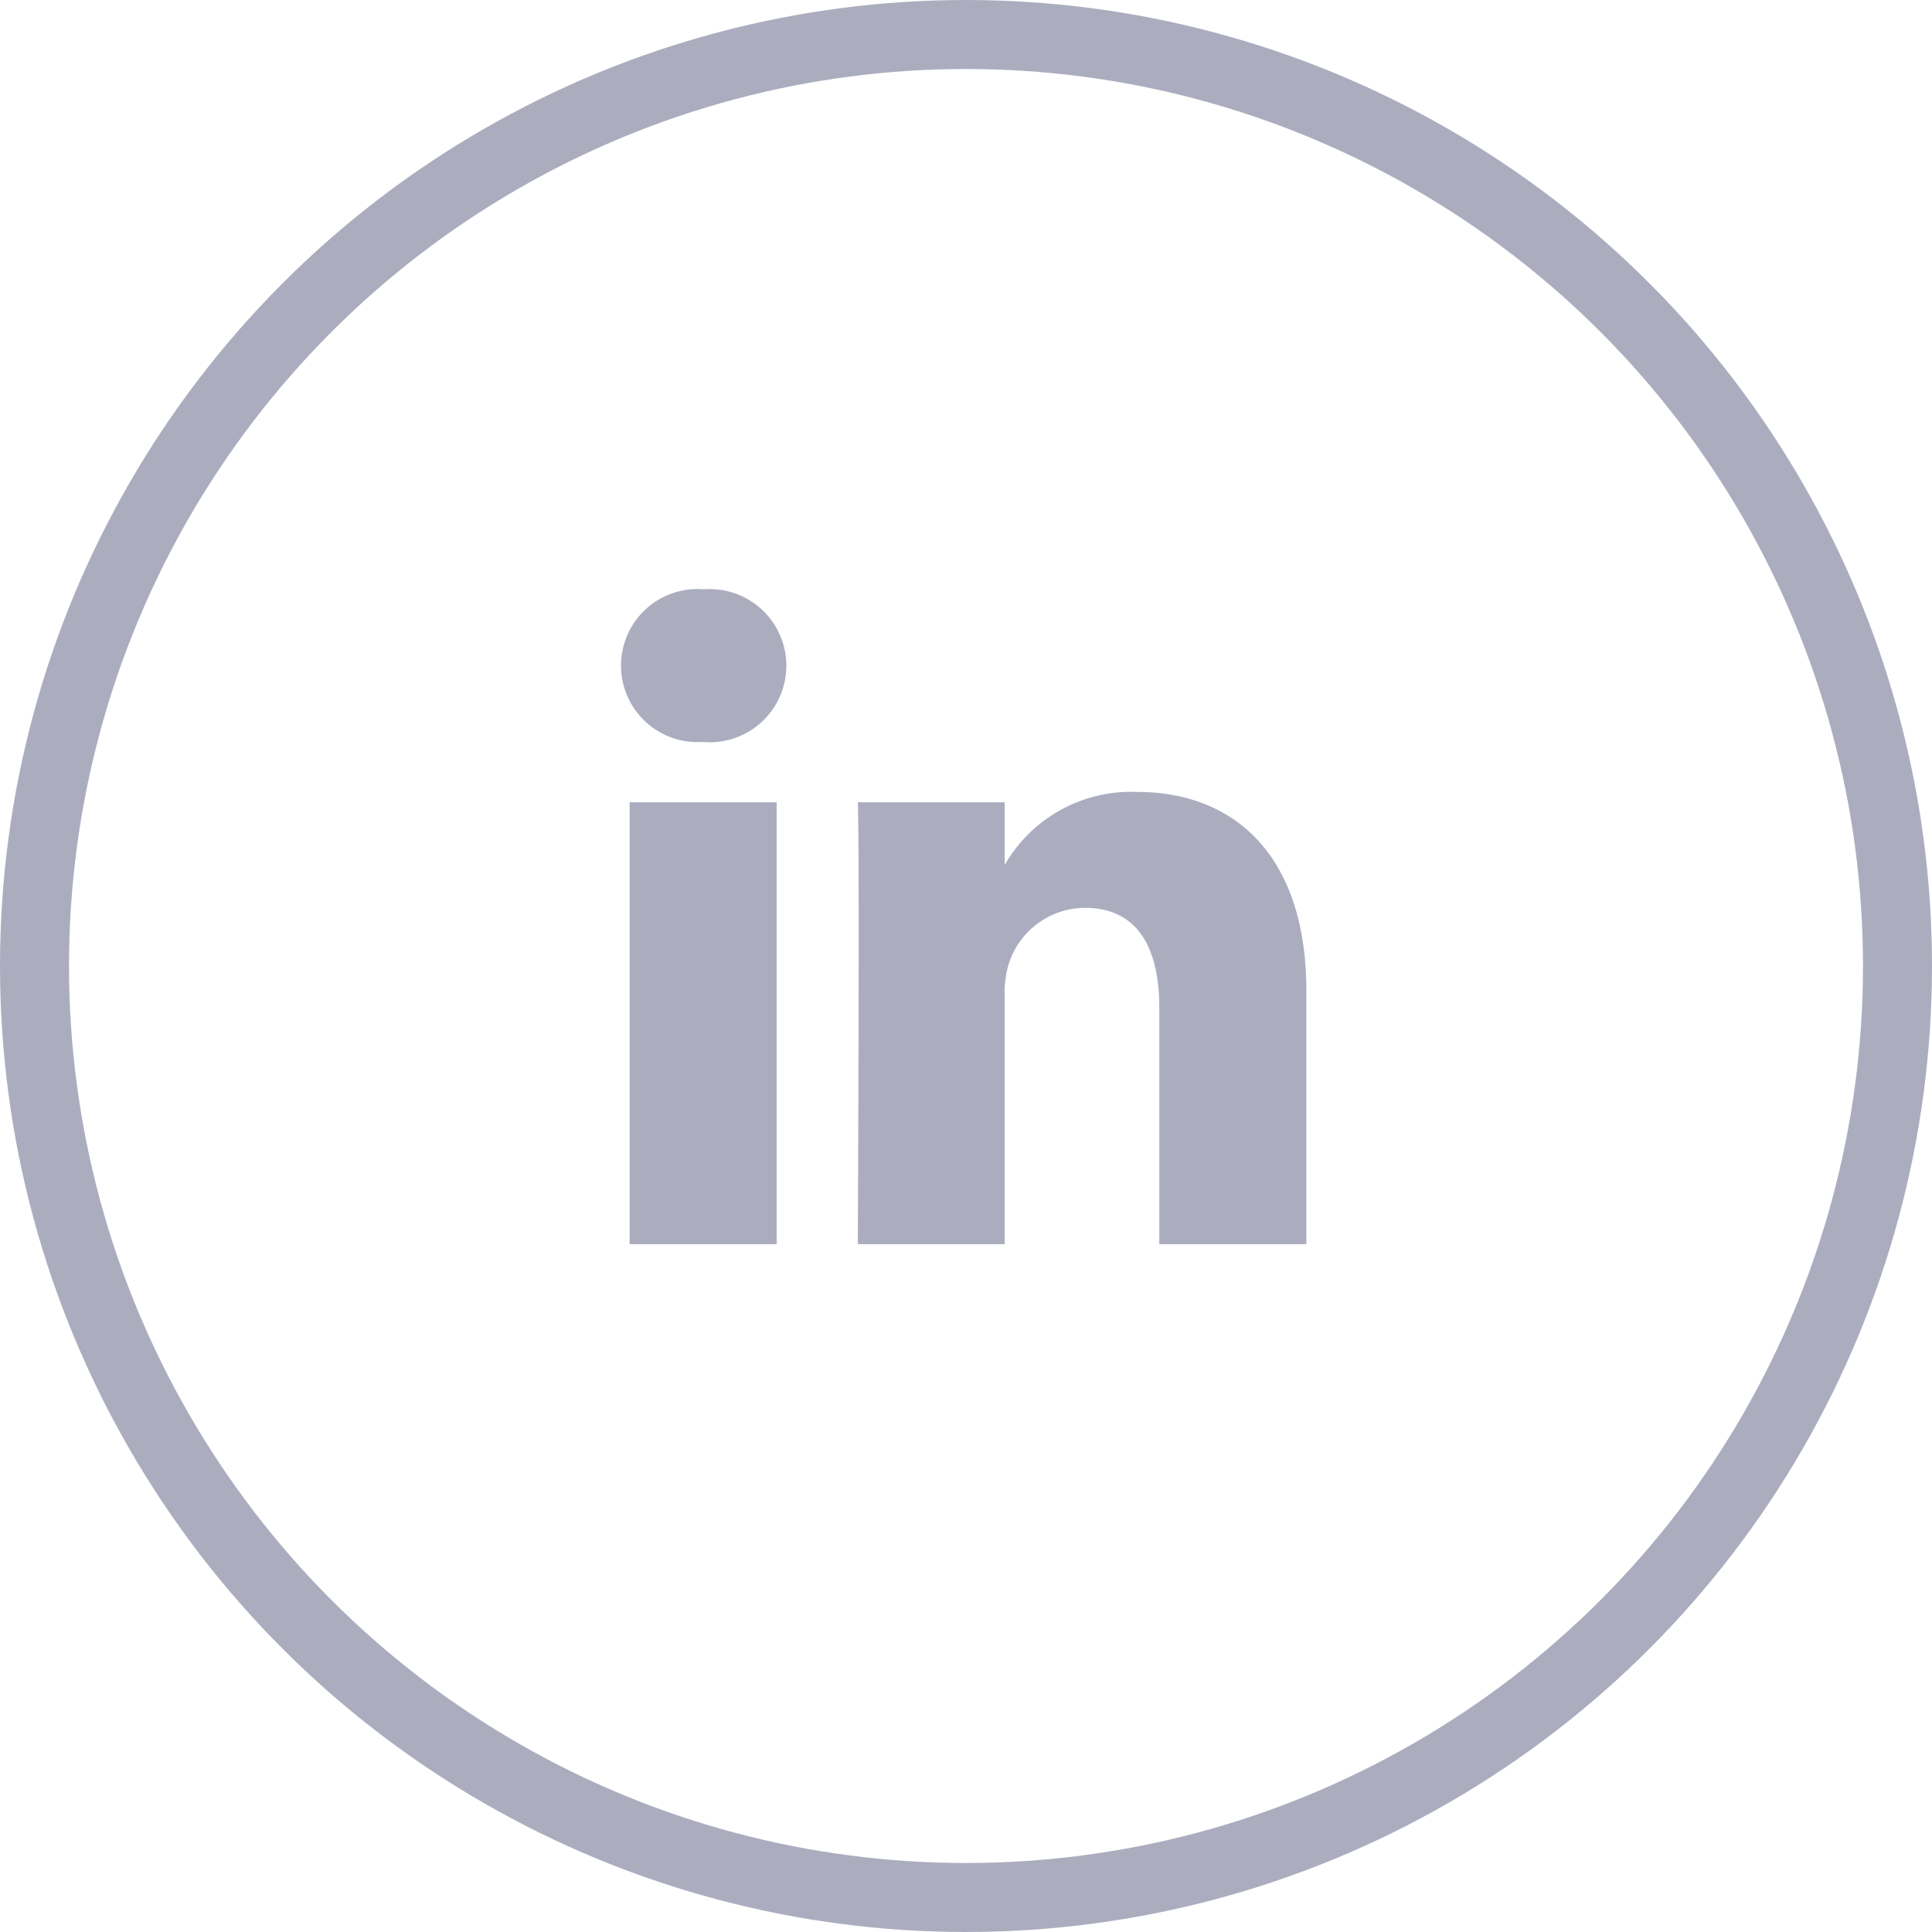 <svg xmlns="http://www.w3.org/2000/svg" width="42" height="42" viewBox="0 0 42 42"><defs><style>.a{fill:#ABADBF;}.b,.d{fill:none;}.b{stroke:#ABADBF;stroke-width:1.5px;}.c{stroke:none;}</style></defs><g transform="translate(-71 -573)"><g transform="translate(84.499 585.811)"><path class="a" d="M14.9,14.943V9.436c0-2.951-1.575-4.324-3.675-4.324A3.168,3.168,0,0,0,8.342,6.7V5.337H5.149c.042.9,0,9.606,0,9.606H8.342V9.579A2.176,2.176,0,0,1,8.447,8.8a1.747,1.747,0,0,1,1.638-1.168c1.156,0,1.618.881,1.618,2.172v5.139H14.9ZM1.785,4.026A1.665,1.665,0,1,0,1.806.707a1.664,1.664,0,1,0-.041,3.319Zm1.6,10.917V5.337H.189v9.606Z" transform="translate(0 -0.707)"/></g><g class="b" transform="translate(71 573)"><circle class="c" cx="21" cy="21" r="21"/><circle class="d" cx="21" cy="21" r="20.25"/></g></g></svg>